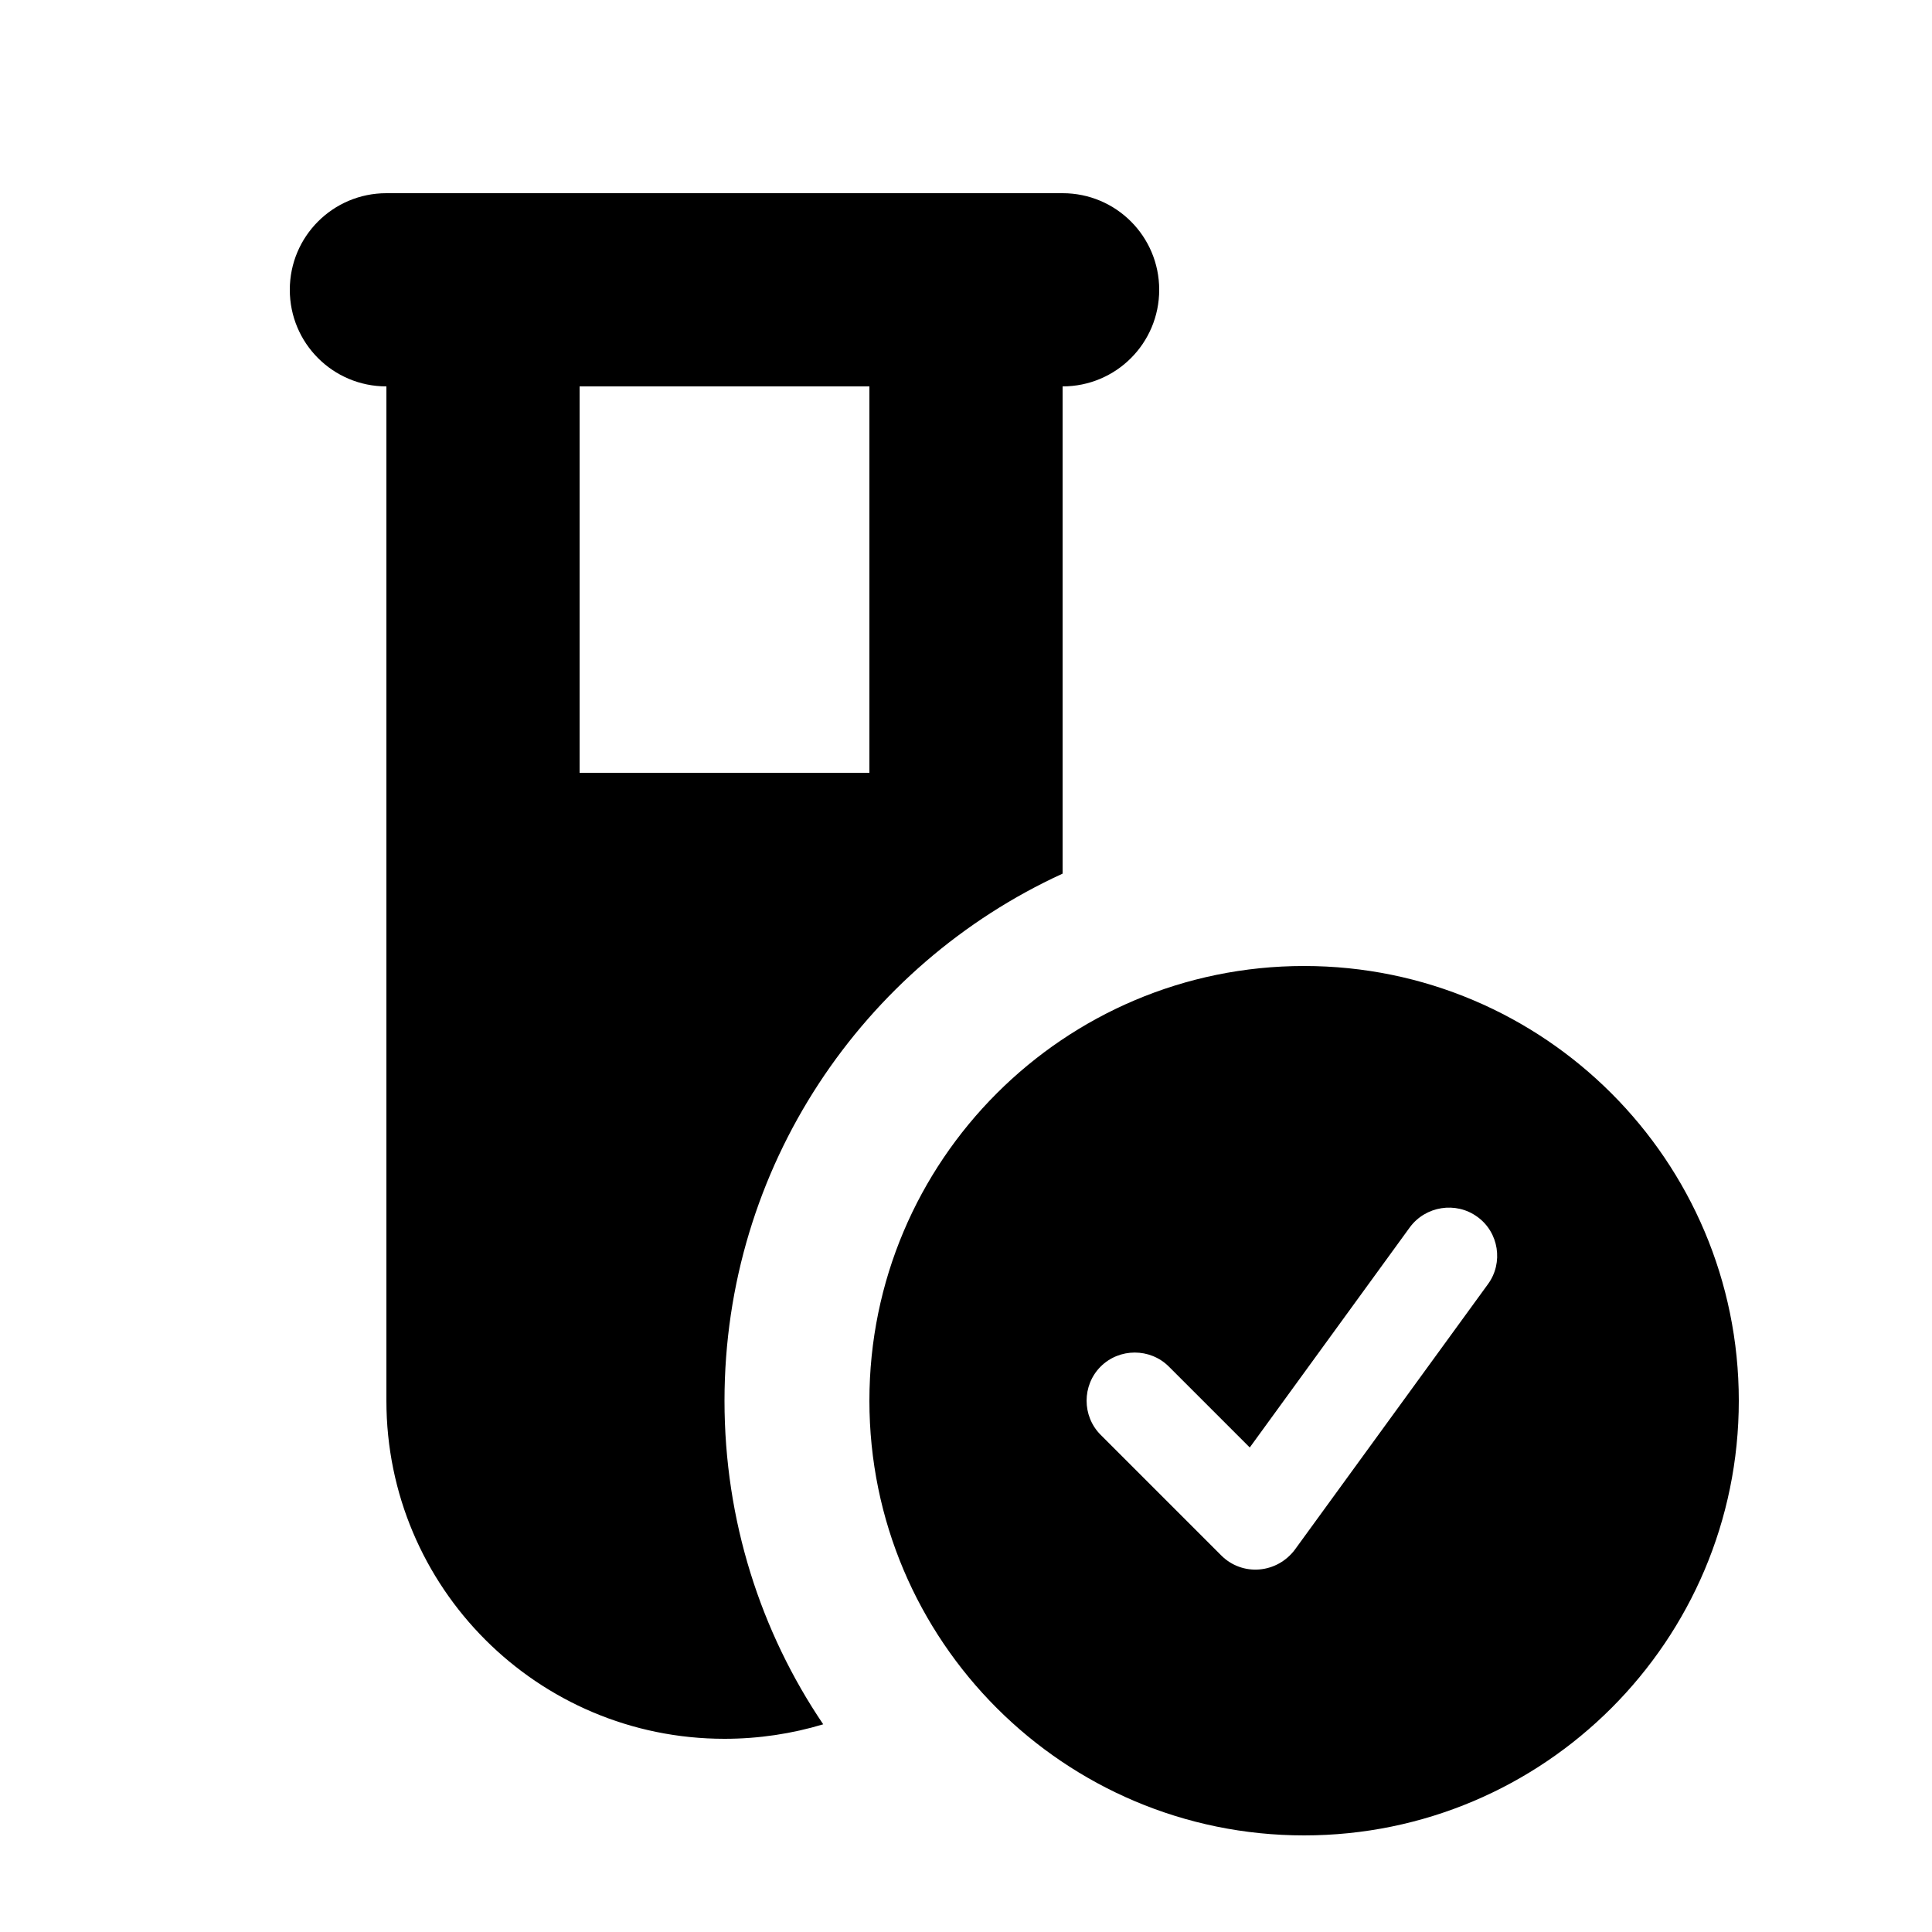 <svg xmlns="http://www.w3.org/2000/svg" viewBox="0 0 640 640"><!--! Font Awesome Free 7.1.0 by @fontawesome - https://fontawesome.com License - https://fontawesome.com/license/free (Icons: CC BY 4.0, Fonts: SIL OFL 1.1, Code: MIT License) Copyright 2025 Fonticons, Inc. --><path fill="currentColor" d="M96 96C96 78.3 110.3 64 128 64L352 64C369.7 64 384 78.3 384 96C384 113.7 369.7 128 352 128L352 289.4C285.9 319.7 240 386.5 240 464C240 503.7 252 540.6 272.7 571.2C262.4 574.3 251.4 576 240 576C178.1 576 128 525.9 128 464L128 128C110.3 128 96 113.7 96 96zM192 128L192 256L288 256L288 128L192 128zM288 464C288 384.5 352.5 320 432 320C511.5 320 576 384.5 576 464C576 543.5 511.5 608 432 608C352.5 608 288 543.5 288 464zM489.4 403.1C482.3 397.9 472.2 399.5 467 406.6L414 479.5L387.2 452.7C381 446.5 370.8 446.5 364.6 452.7C358.4 458.9 358.4 469.1 364.6 475.3L404.6 515.3C407.9 518.6 412.5 520.3 417.2 519.9C421.9 519.5 426.1 517.1 428.9 513.4L492.9 425.4C498.1 418.3 496.5 408.2 489.4 403.1z"/></svg>
